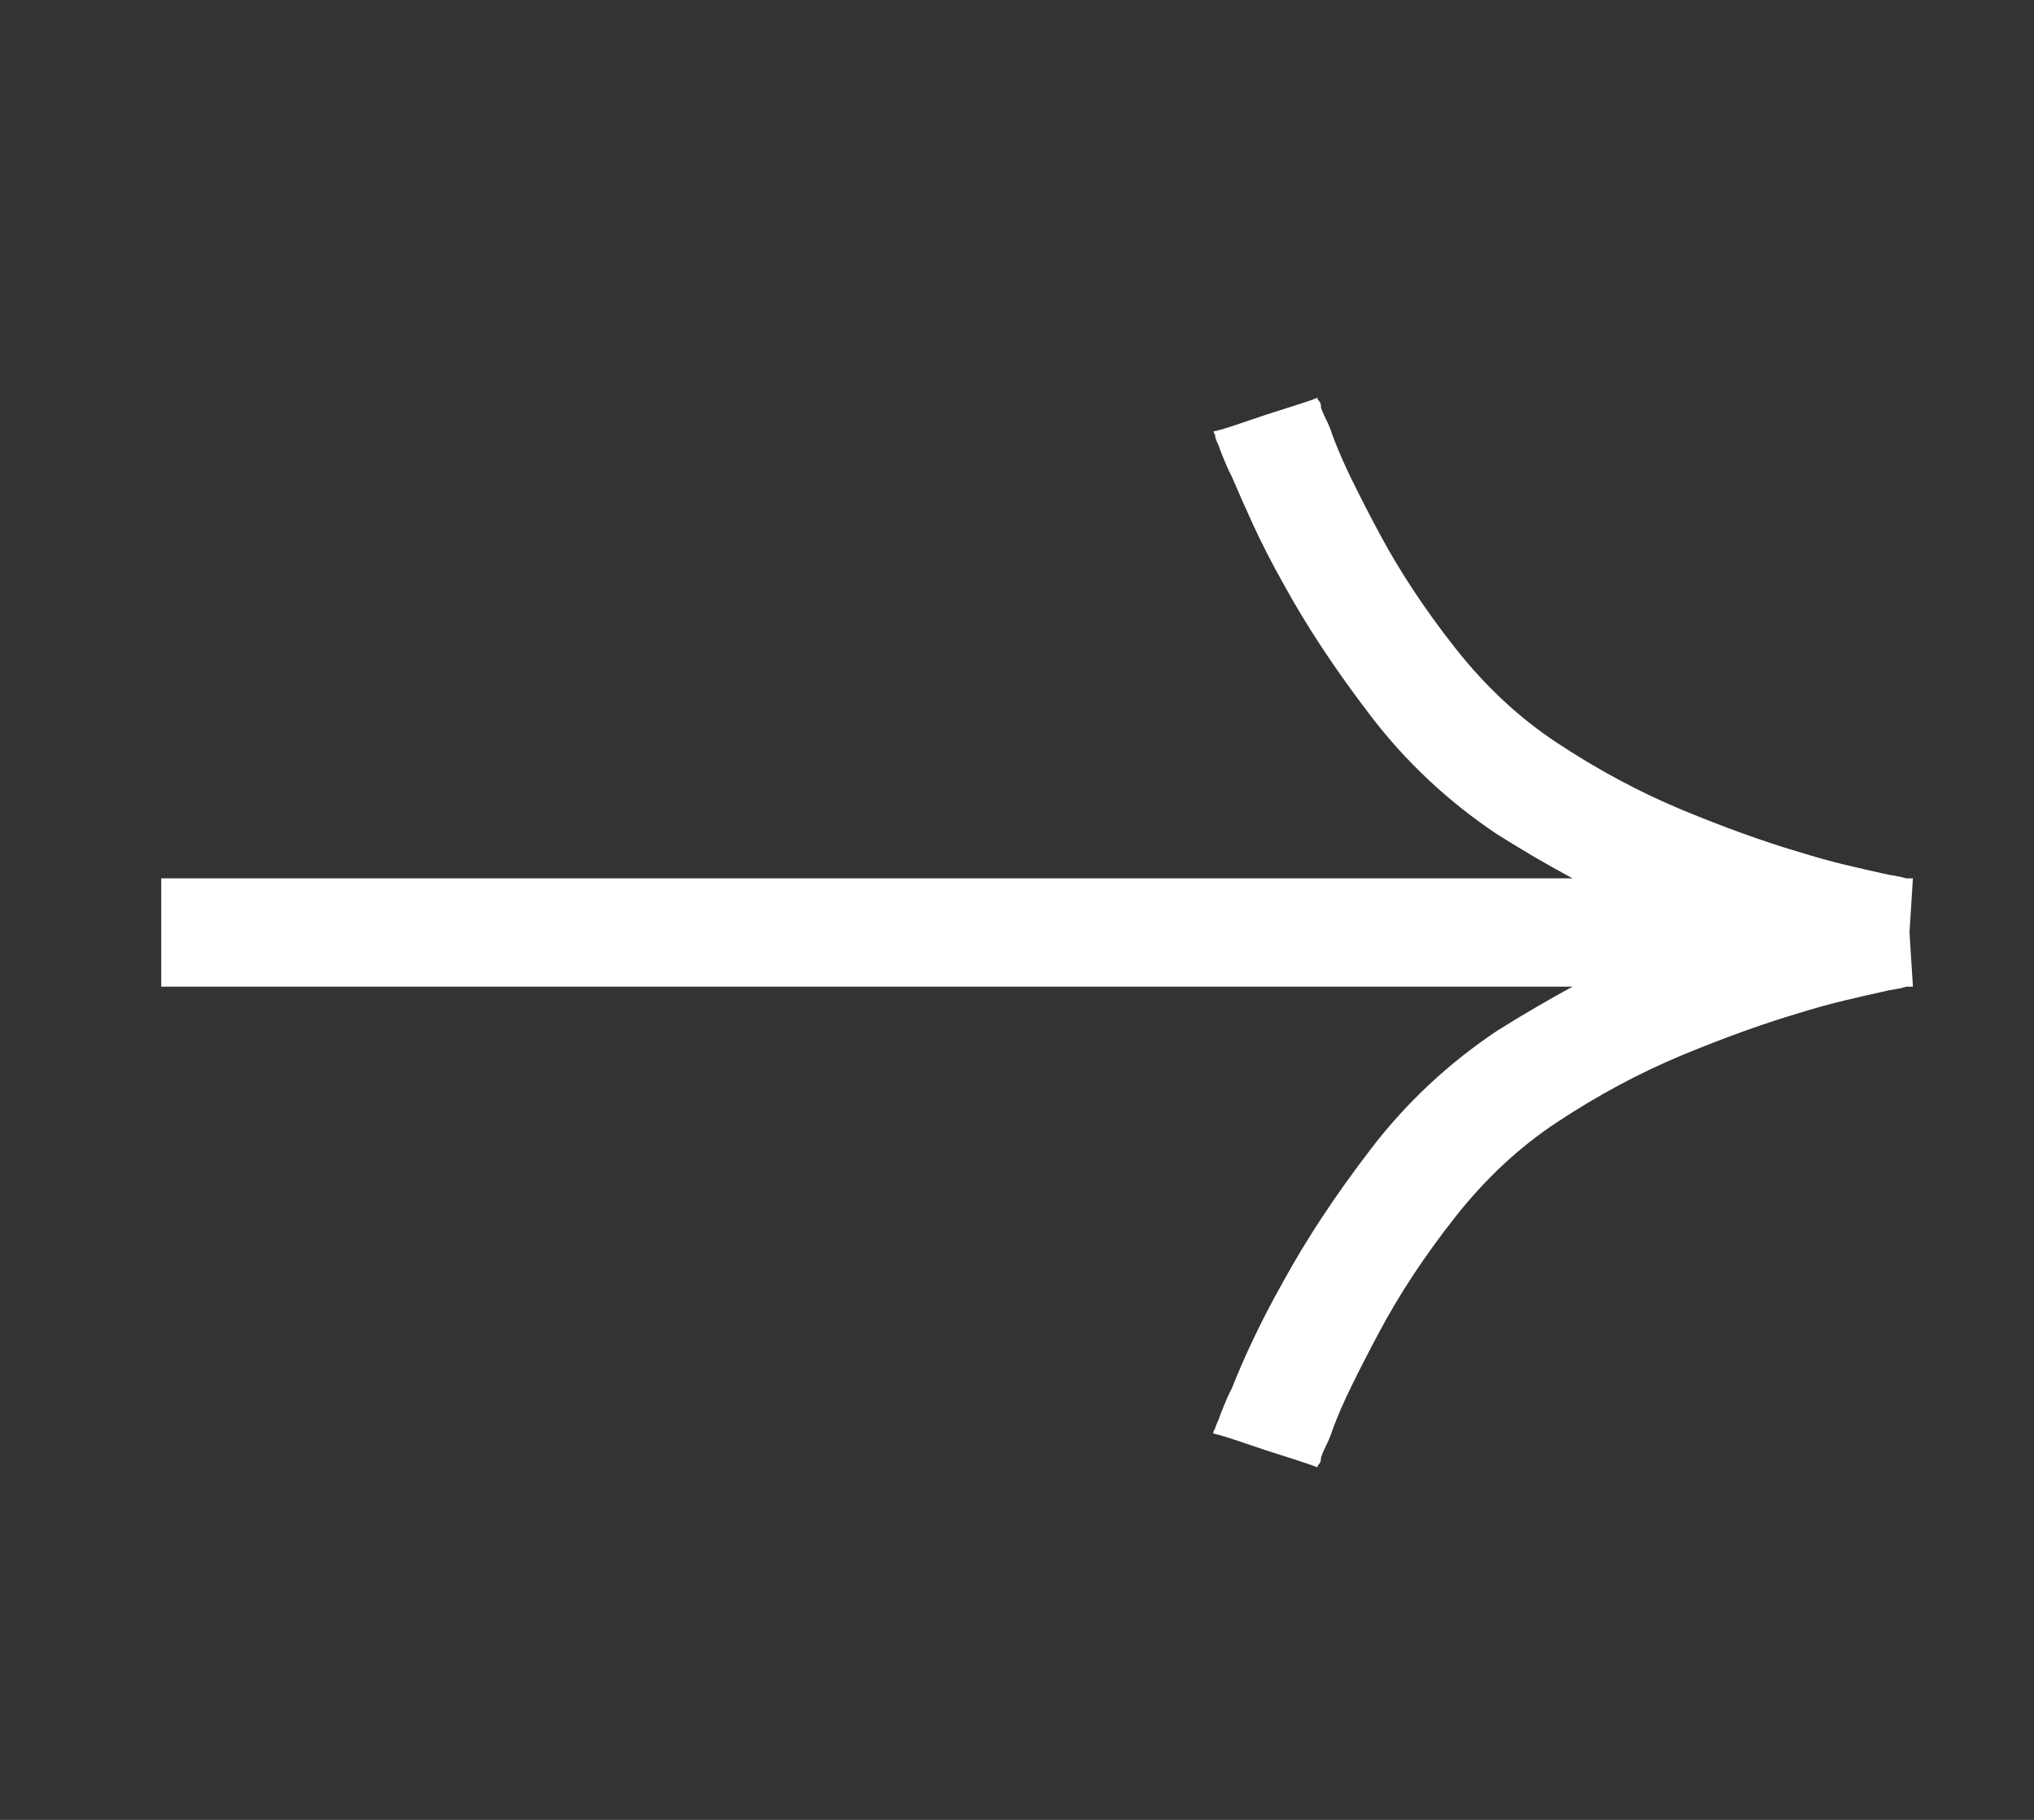 <svg width="19" height="17" viewBox="0 0 19 17" fill="none" xmlns="http://www.w3.org/2000/svg">
<rect x="0" y="0" width="19" height="17" fill="#333333" stroke="none"/>
<path d="M17.837 8.711L17.869 8.205H17.854C17.854 8.205 17.848 8.205 17.837 8.205C17.827 8.205 17.816 8.205 17.806 8.205C17.774 8.195 17.739 8.187 17.702 8.181C17.664 8.176 17.625 8.168 17.582 8.158C17.486 8.137 17.372 8.11 17.238 8.079C17.105 8.047 16.953 8.005 16.783 7.952C16.463 7.857 16.106 7.728 15.712 7.565C15.318 7.401 14.929 7.193 14.546 6.94C14.194 6.708 13.877 6.413 13.595 6.055C13.312 5.696 13.075 5.338 12.884 4.98C12.788 4.801 12.703 4.635 12.628 4.482C12.553 4.329 12.495 4.194 12.452 4.079C12.431 4.015 12.41 3.963 12.388 3.92C12.367 3.878 12.351 3.841 12.34 3.81C12.34 3.789 12.338 3.773 12.332 3.762C12.327 3.752 12.319 3.741 12.308 3.731V3.715C12.308 3.715 12.287 3.723 12.245 3.739C12.202 3.754 12.063 3.799 11.829 3.873C11.584 3.957 11.44 4.005 11.398 4.015C11.355 4.026 11.334 4.031 11.334 4.031L11.35 4.063C11.35 4.073 11.352 4.086 11.358 4.102C11.363 4.118 11.371 4.136 11.382 4.158C11.392 4.189 11.408 4.231 11.43 4.284C11.451 4.337 11.477 4.395 11.509 4.458C11.563 4.584 11.629 4.735 11.709 4.909C11.789 5.082 11.882 5.264 11.989 5.454C12.202 5.844 12.473 6.255 12.804 6.687C13.134 7.119 13.528 7.488 13.986 7.794C14.104 7.868 14.221 7.939 14.338 8.008C14.455 8.076 14.572 8.142 14.69 8.205H1.506V9.217H14.69C14.572 9.28 14.455 9.346 14.338 9.415C14.221 9.483 14.104 9.554 13.986 9.628C13.528 9.934 13.134 10.303 12.804 10.735C12.473 11.167 12.202 11.578 11.989 11.968C11.882 12.158 11.789 12.337 11.709 12.506C11.629 12.674 11.563 12.827 11.509 12.964C11.477 13.027 11.451 13.085 11.43 13.138C11.408 13.191 11.392 13.233 11.382 13.265C11.371 13.286 11.363 13.304 11.358 13.32C11.352 13.336 11.35 13.344 11.35 13.344L11.334 13.375V13.391C11.334 13.391 11.355 13.396 11.398 13.407C11.44 13.418 11.584 13.465 11.829 13.549C12.063 13.623 12.202 13.668 12.245 13.684C12.287 13.7 12.308 13.707 12.308 13.707V13.692C12.319 13.681 12.327 13.671 12.332 13.66C12.338 13.649 12.34 13.634 12.34 13.613C12.351 13.581 12.367 13.544 12.388 13.502C12.41 13.46 12.431 13.407 12.452 13.344C12.495 13.228 12.553 13.093 12.628 12.941C12.703 12.788 12.788 12.622 12.884 12.443C13.075 12.084 13.312 11.726 13.595 11.367C13.877 11.009 14.194 10.714 14.546 10.482C14.929 10.229 15.318 10.021 15.712 9.857C16.106 9.694 16.463 9.565 16.783 9.47C16.953 9.417 17.105 9.375 17.238 9.344C17.372 9.312 17.486 9.286 17.582 9.265C17.625 9.254 17.664 9.246 17.702 9.241C17.739 9.235 17.774 9.228 17.806 9.217C17.816 9.217 17.827 9.217 17.837 9.217C17.848 9.217 17.854 9.217 17.854 9.217H17.869L17.837 8.711Z" fill="white"/>
</svg>
